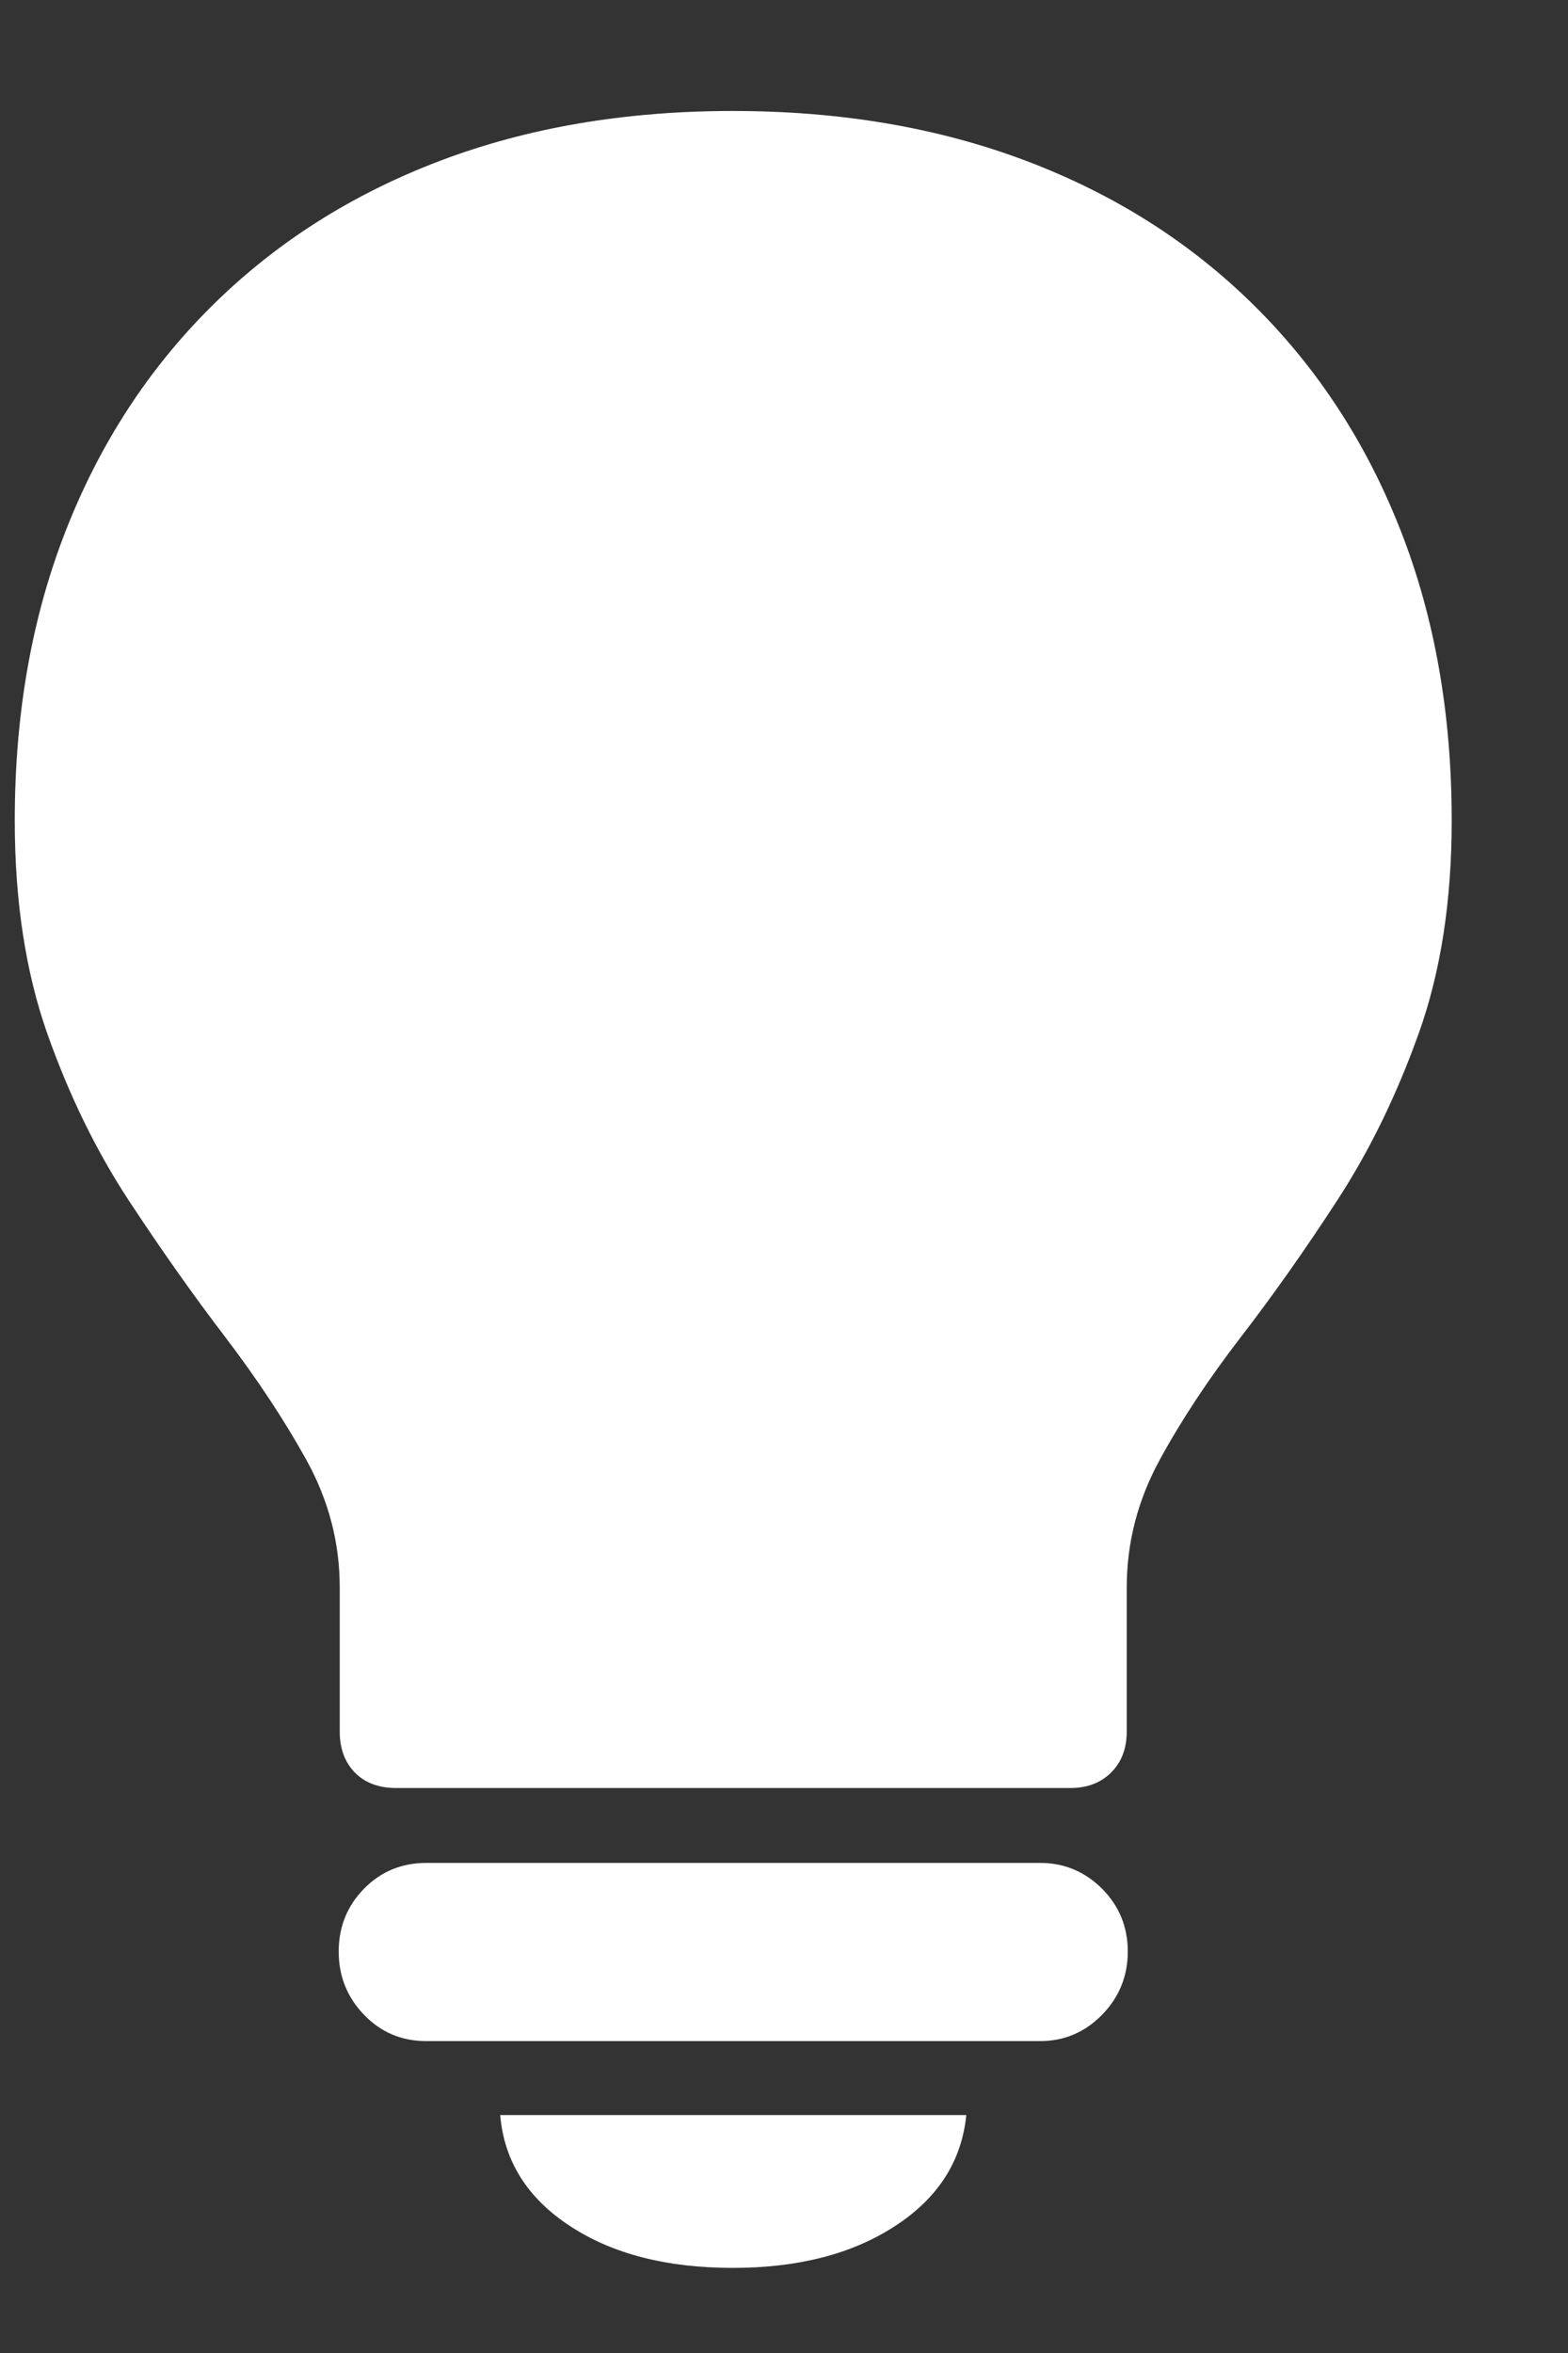 <?xml version="1.0" encoding="UTF-8"?>
<svg xmlns="http://www.w3.org/2000/svg" xmlns:xlink="http://www.w3.org/1999/xlink" width="12px" height="18px" viewBox="0 0 12 18" version="1.1">
  <rect x="0" y="0" width="12" height="18" fill="#333333" stroke="none"/>
  <title>􀛮</title>
  <g id="Academie" stroke="none" stroke-width="1" fill="none" fill-rule="evenodd">
    <g id="Kennisbank-overzicht" transform="translate(-213, -862)" fill="#FFFFFF" fill-rule="nonzero">
      <path d="M221.192,875.678 C221.321,875.678 221.425,875.638 221.504,875.559 C221.584,875.479 221.623,875.375 221.623,875.246 L221.623,874.144 C221.623,873.801 221.707,873.478 221.873,873.172 C222.039,872.867 222.246,872.553 222.495,872.23 C222.743,871.908 222.99,871.558 223.235,871.181 C223.481,870.803 223.688,870.379 223.857,869.907 C224.026,869.436 224.11,868.892 224.11,868.277 C224.11,867.463 223.98,866.723 223.719,866.058 C223.459,865.393 223.085,864.819 222.599,864.338 C222.112,863.856 221.532,863.488 220.857,863.232 C220.181,862.976 219.432,862.849 218.608,862.849 C217.784,862.849 217.036,862.976 216.363,863.232 C215.69,863.488 215.111,863.856 214.624,864.338 C214.138,864.819 213.764,865.393 213.504,866.058 C213.243,866.723 213.113,867.463 213.113,868.277 C213.113,868.892 213.196,869.436 213.362,869.907 C213.529,870.379 213.736,870.803 213.984,871.181 C214.232,871.558 214.479,871.908 214.725,872.23 C214.971,872.553 215.178,872.867 215.347,873.172 C215.515,873.478 215.6,873.801 215.6,874.144 L215.6,875.246 C215.6,875.375 215.638,875.479 215.715,875.559 C215.792,875.638 215.898,875.678 216.032,875.678 L221.192,875.678 Z M220.961,877.614 C221.144,877.614 221.302,877.547 221.434,877.413 C221.565,877.279 221.631,877.117 221.631,876.929 C221.631,876.74 221.565,876.58 221.434,876.448 C221.302,876.317 221.144,876.251 220.961,876.251 L216.262,876.251 C216.074,876.251 215.915,876.317 215.786,876.448 C215.657,876.58 215.592,876.74 215.592,876.929 C215.592,877.117 215.657,877.279 215.786,877.413 C215.915,877.547 216.074,877.614 216.262,877.614 L220.961,877.614 Z M218.608,879.349 C219.109,879.349 219.524,879.242 219.851,879.028 C220.179,878.815 220.36,878.532 220.395,878.18 L216.828,878.18 C216.858,878.532 217.036,878.815 217.361,879.028 C217.686,879.242 218.102,879.349 218.608,879.349 Z" id="􀛮"></path>
    </g>
  </g>
</svg>
